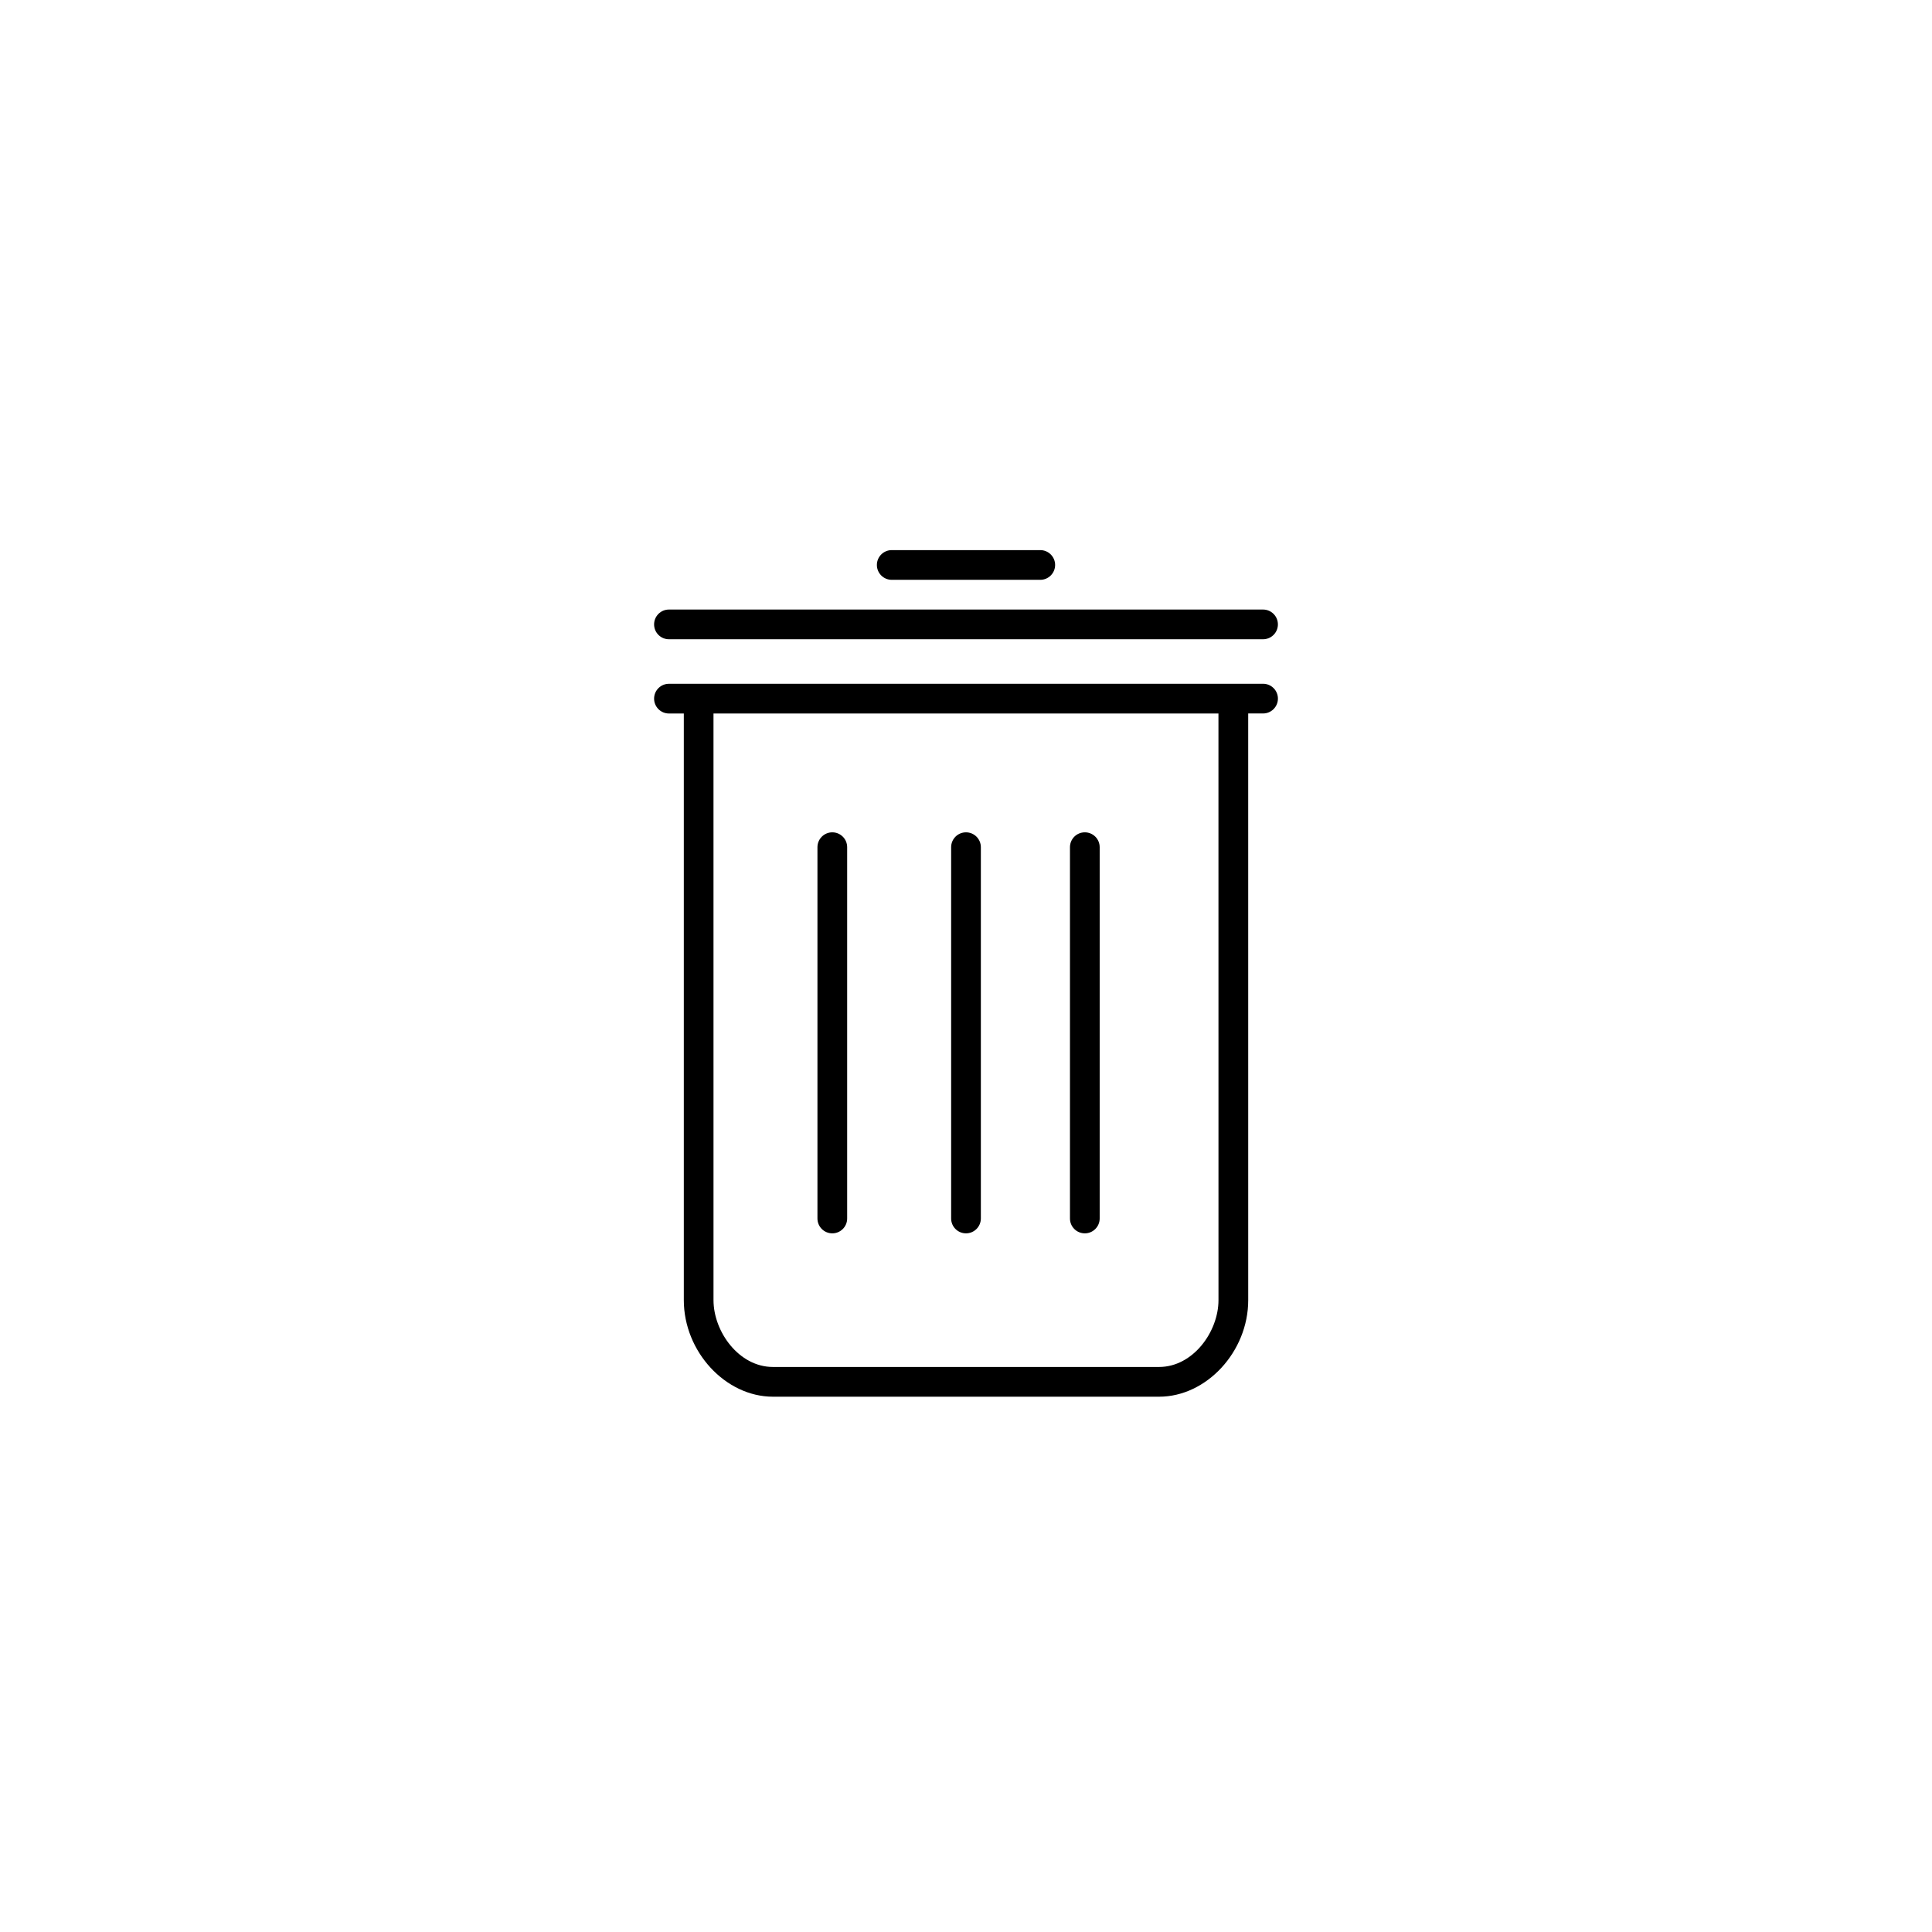 <?xml version="1.0" encoding="UTF-8"?>
<!-- Uploaded to: ICON Repo, www.svgrepo.com, Generator: ICON Repo Mixer Tools -->
<svg fill="#000000" width="800px" height="800px" version="1.1" viewBox="144 144 512 512" xmlns="http://www.w3.org/2000/svg">
 <g>
  <path d="m478.72 313.41h-157.44c-2.172 0-3.938-1.762-3.938-3.938 0-2.172 1.762-3.938 3.938-3.938h157.44c2.176 0 3.938 1.762 3.938 3.938s-1.762 3.938-3.938 3.938z"/>
  <path d="m478.72 325.21h-157.44c-2.172 0-3.938 1.762-3.938 3.938 0 2.172 1.762 3.938 3.938 3.938h3.938v155.47c0 13.629 11.035 25.586 23.617 25.586h102.34c12.578 0 23.617-11.953 23.617-25.586l-0.004-155.48h3.938c2.176 0 3.938-1.762 3.938-3.938 0-2.172-1.762-3.934-3.938-3.934zm-11.809 163.34c0 8.359-6.734 17.711-15.742 17.711h-102.34c-9.012 0-15.742-9.352-15.742-17.711l-0.004-155.47h133.82z"/>
  <path d="m419.68 297.66h-39.359c-2.172 0-3.938-1.762-3.938-3.938 0-2.172 1.762-3.938 3.938-3.938h39.359c2.176 0 3.938 1.762 3.938 3.938-0.004 2.172-1.762 3.938-3.938 3.938z"/>
  <path d="m400 470.85c-2.172 0-3.938-1.758-3.938-3.938v-98.398c0-2.172 1.762-3.938 3.938-3.938 2.172 0 3.938 1.762 3.938 3.938v98.398c-0.004 2.176-1.766 3.938-3.938 3.938z"/>
  <path d="m431.49 470.85c-2.176 0-3.938-1.758-3.938-3.938v-98.398c0-2.172 1.758-3.938 3.938-3.938 2.176 0 3.938 1.762 3.938 3.938v98.398c-0.004 2.176-1.762 3.938-3.938 3.938z"/>
  <path d="m364.57 470.85c-2.172 0-3.938-1.758-3.938-3.938v-98.398c0-2.172 1.762-3.938 3.938-3.938 2.172 0 3.938 1.762 3.938 3.938v98.398c0 2.176-1.766 3.938-3.938 3.938z"/>
 </g>
</svg>